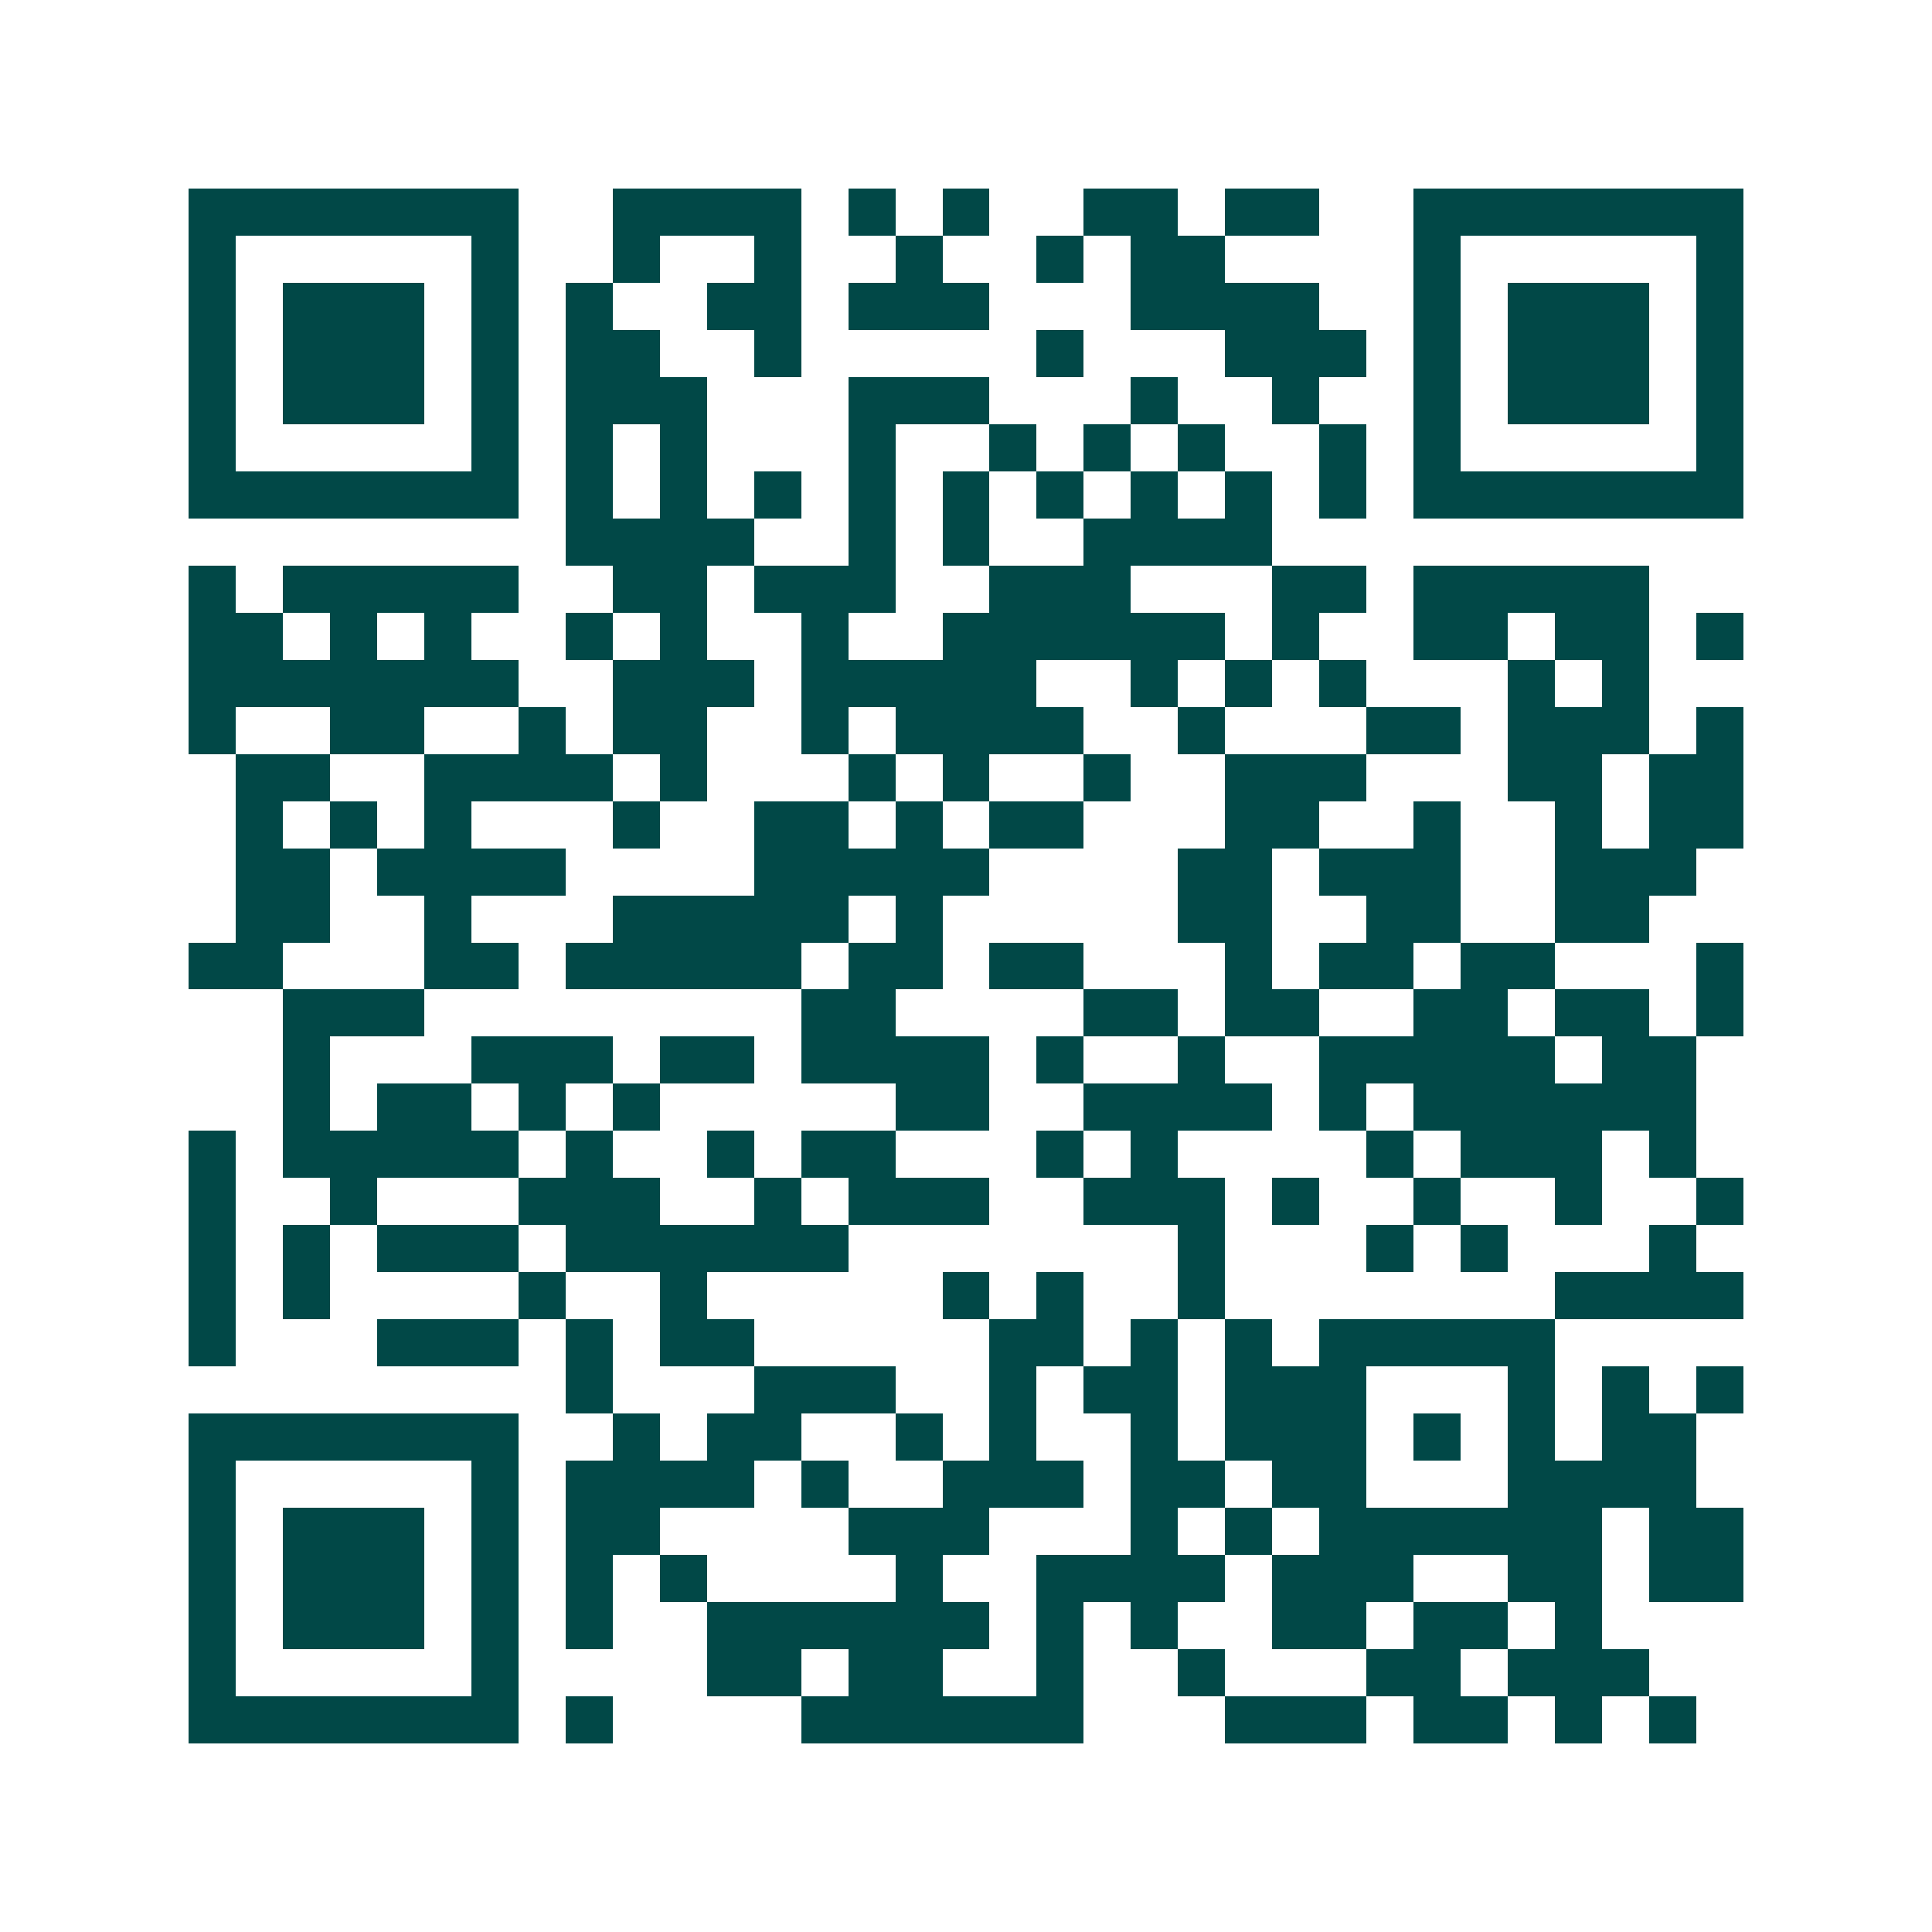 <svg xmlns="http://www.w3.org/2000/svg" width="200" height="200" viewBox="0 0 41 41" shape-rendering="crispEdges"><path fill="#ffffff" d="M0 0h41v41H0z"/><path stroke="#014847" d="M4 4.5h7m2 0h4m1 0h1m1 0h1m2 0h2m1 0h2m2 0h7M4 5.5h1m5 0h1m2 0h1m2 0h1m2 0h1m2 0h1m1 0h2m4 0h1m5 0h1M4 6.5h1m1 0h3m1 0h1m1 0h1m2 0h2m1 0h3m3 0h4m2 0h1m1 0h3m1 0h1M4 7.5h1m1 0h3m1 0h1m1 0h2m2 0h1m5 0h1m3 0h3m1 0h1m1 0h3m1 0h1M4 8.5h1m1 0h3m1 0h1m1 0h3m3 0h3m3 0h1m2 0h1m2 0h1m1 0h3m1 0h1M4 9.5h1m5 0h1m1 0h1m1 0h1m3 0h1m2 0h1m1 0h1m1 0h1m2 0h1m1 0h1m5 0h1M4 10.5h7m1 0h1m1 0h1m1 0h1m1 0h1m1 0h1m1 0h1m1 0h1m1 0h1m1 0h1m1 0h7M12 11.5h4m2 0h1m1 0h1m2 0h4M4 12.5h1m1 0h5m2 0h2m1 0h3m2 0h3m3 0h2m1 0h5M4 13.5h2m1 0h1m1 0h1m2 0h1m1 0h1m2 0h1m2 0h6m1 0h1m2 0h2m1 0h2m1 0h1M4 14.5h7m2 0h3m1 0h5m2 0h1m1 0h1m1 0h1m3 0h1m1 0h1M4 15.5h1m2 0h2m2 0h1m1 0h2m2 0h1m1 0h4m2 0h1m3 0h2m1 0h3m1 0h1M5 16.5h2m2 0h4m1 0h1m3 0h1m1 0h1m2 0h1m2 0h3m3 0h2m1 0h2M5 17.5h1m1 0h1m1 0h1m3 0h1m2 0h2m1 0h1m1 0h2m3 0h2m2 0h1m2 0h1m1 0h2M5 18.5h2m1 0h4m4 0h5m4 0h2m1 0h3m2 0h3M5 19.5h2m2 0h1m3 0h5m1 0h1m5 0h2m2 0h2m2 0h2M4 20.5h2m3 0h2m1 0h5m1 0h2m1 0h2m3 0h1m1 0h2m1 0h2m3 0h1M6 21.5h3m8 0h2m4 0h2m1 0h2m2 0h2m1 0h2m1 0h1M6 22.5h1m3 0h3m1 0h2m1 0h4m1 0h1m2 0h1m2 0h5m1 0h2M6 23.5h1m1 0h2m1 0h1m1 0h1m5 0h2m2 0h4m1 0h1m1 0h6M4 24.5h1m1 0h5m1 0h1m2 0h1m1 0h2m3 0h1m1 0h1m4 0h1m1 0h3m1 0h1M4 25.5h1m2 0h1m3 0h3m2 0h1m1 0h3m2 0h3m1 0h1m2 0h1m2 0h1m2 0h1M4 26.5h1m1 0h1m1 0h3m1 0h6m7 0h1m3 0h1m1 0h1m3 0h1M4 27.5h1m1 0h1m4 0h1m2 0h1m5 0h1m1 0h1m2 0h1m7 0h4M4 28.5h1m3 0h3m1 0h1m1 0h2m5 0h2m1 0h1m1 0h1m1 0h5M12 29.5h1m3 0h3m2 0h1m1 0h2m1 0h3m3 0h1m1 0h1m1 0h1M4 30.5h7m2 0h1m1 0h2m2 0h1m1 0h1m2 0h1m1 0h3m1 0h1m1 0h1m1 0h2M4 31.5h1m5 0h1m1 0h4m1 0h1m2 0h3m1 0h2m1 0h2m3 0h4M4 32.5h1m1 0h3m1 0h1m1 0h2m4 0h3m3 0h1m1 0h1m1 0h6m1 0h2M4 33.5h1m1 0h3m1 0h1m1 0h1m1 0h1m4 0h1m2 0h4m1 0h3m2 0h2m1 0h2M4 34.5h1m1 0h3m1 0h1m1 0h1m2 0h6m1 0h1m1 0h1m2 0h2m1 0h2m1 0h1M4 35.5h1m5 0h1m4 0h2m1 0h2m2 0h1m2 0h1m3 0h2m1 0h3M4 36.5h7m1 0h1m4 0h6m3 0h3m1 0h2m1 0h1m1 0h1"/></svg>
